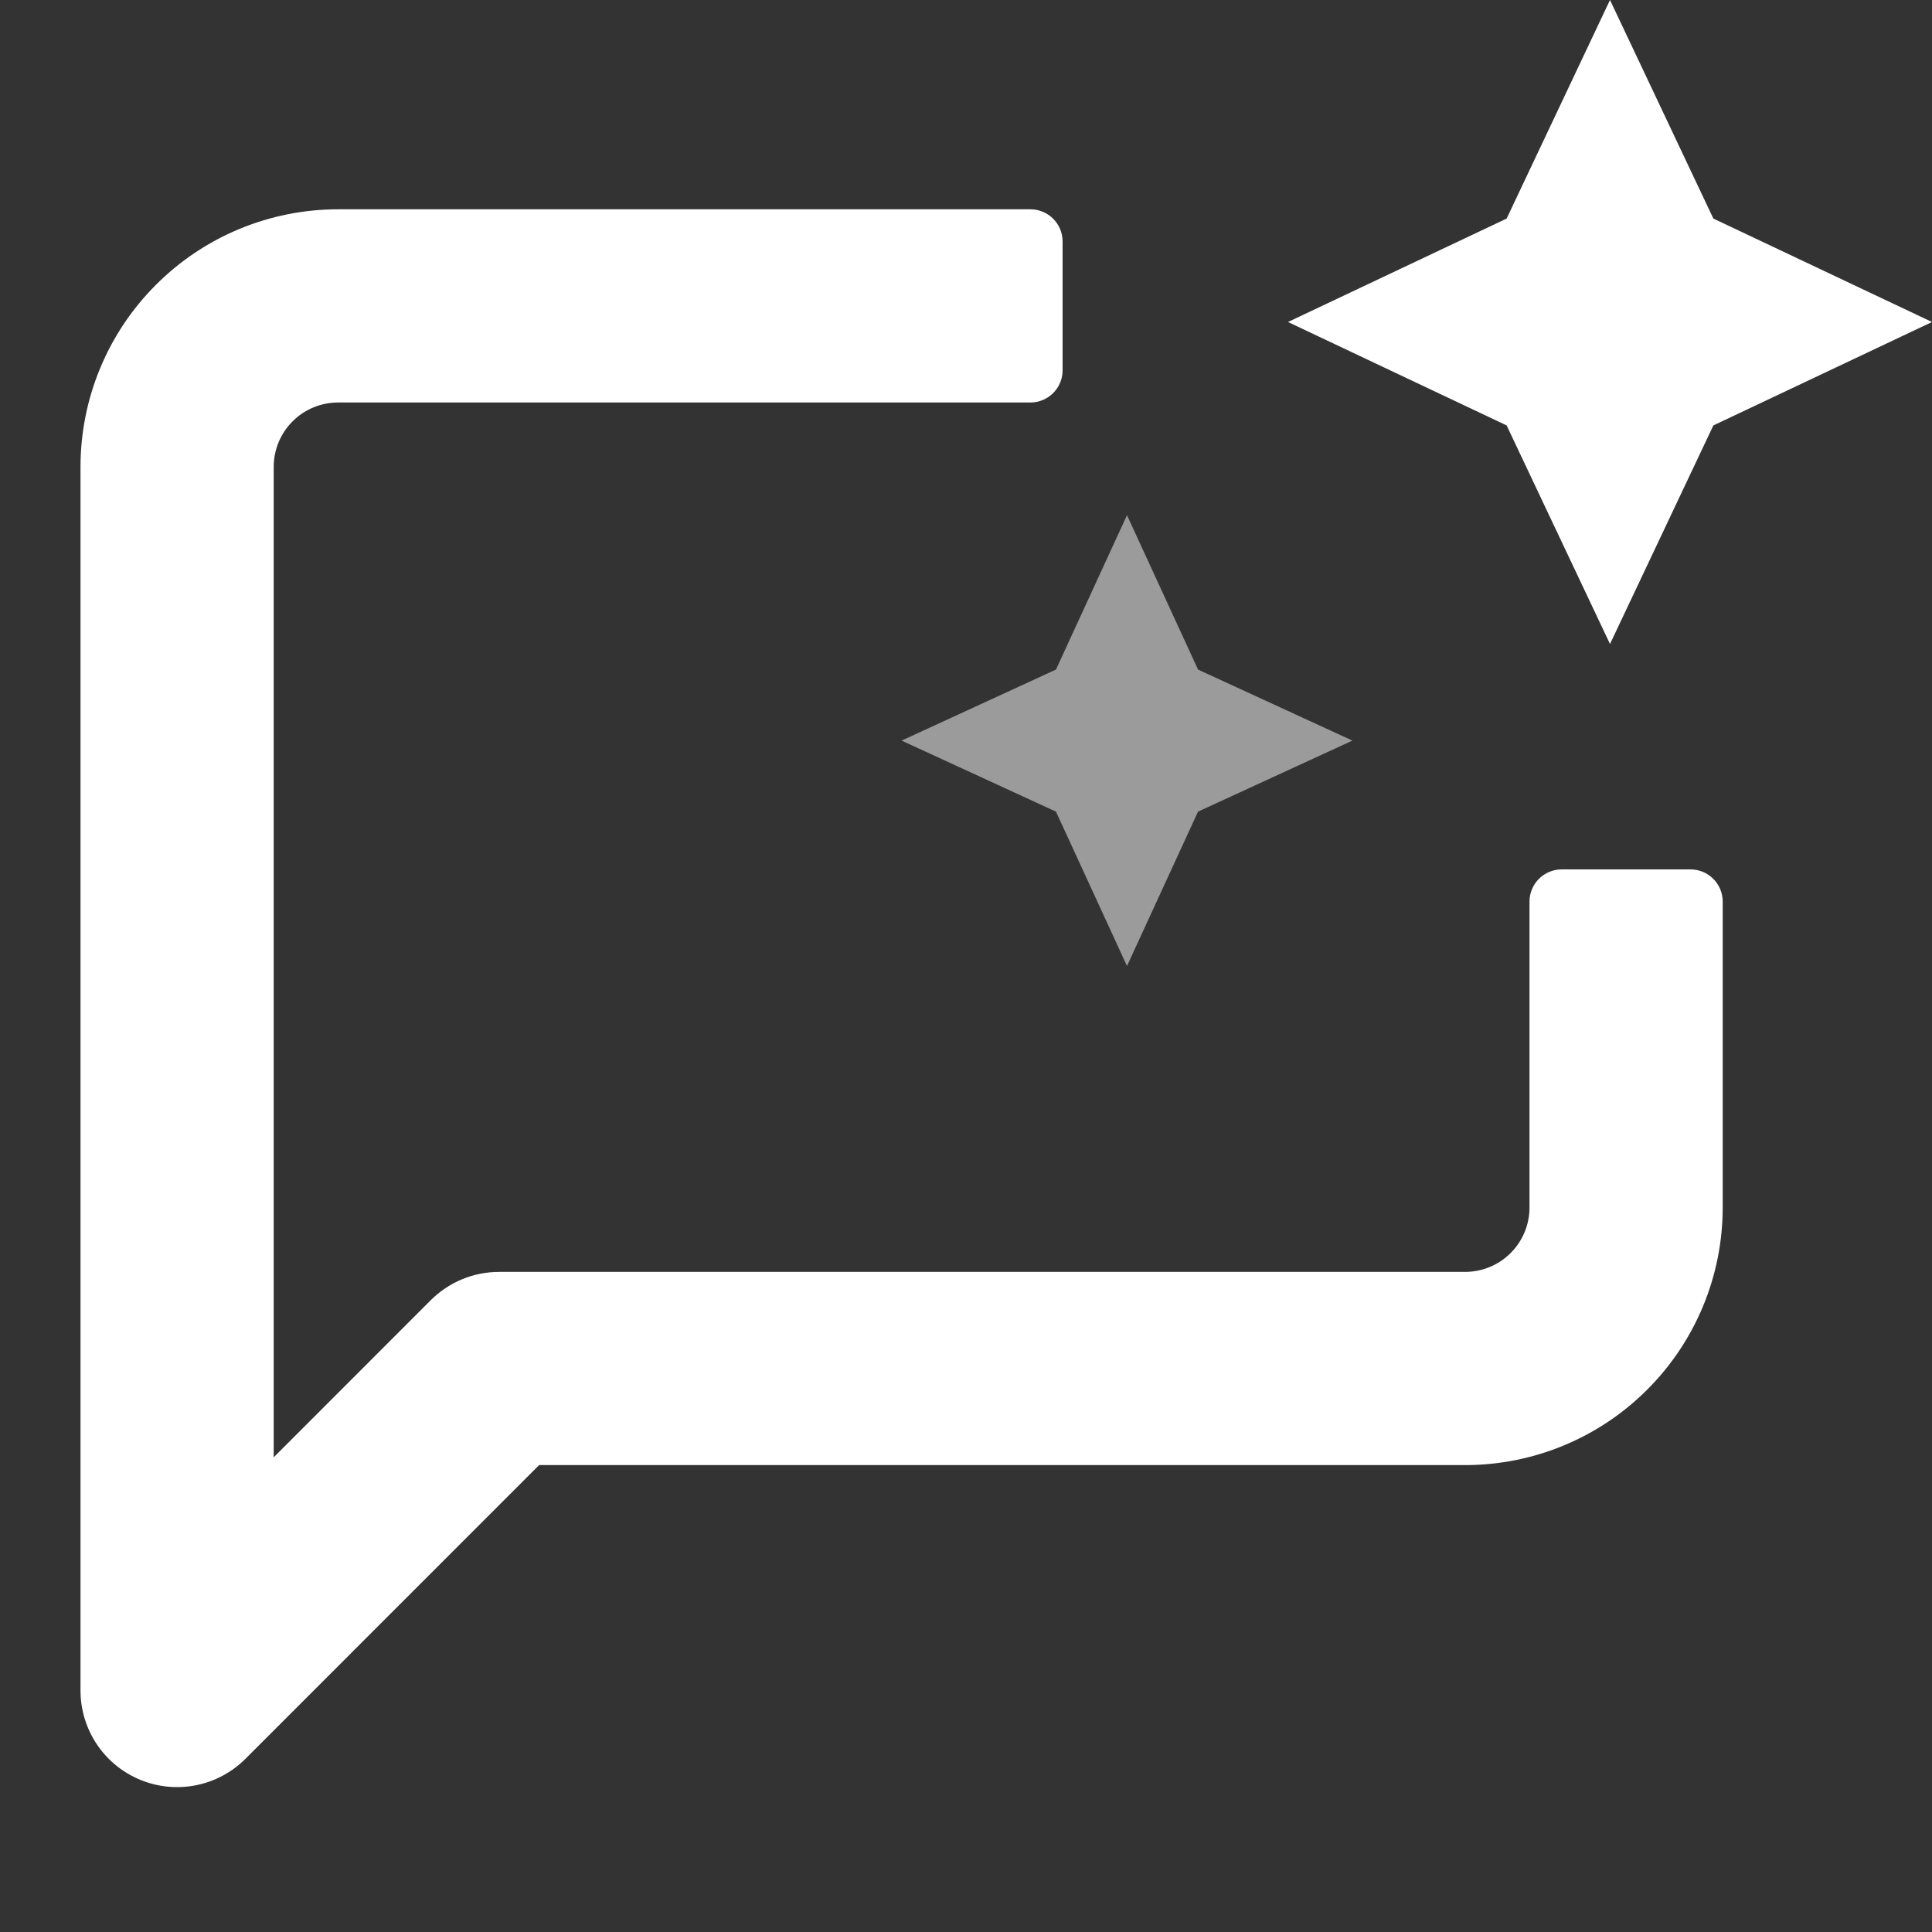 <svg width="30" height="30" viewBox="0 0 30 30" fill="none" xmlns="http://www.w3.org/2000/svg">
<rect x="0" y="0" width="30" height="30" fill="#333333" stroke="none"/>
<path fill-rule="evenodd" clip-rule="evenodd" d="M2.422 4.422C3.172 3.671 4.189 3.25 5.25 3.25H16C16.276 3.25 16.5 3.474 16.5 3.75V5.75C16.5 6.026 16.276 6.25 16 6.25H5.25C4.985 6.25 4.73 6.355 4.543 6.543C4.355 6.73 4.25 6.985 4.25 7.25V22.629L6.689 20.189C6.971 19.908 7.352 19.75 7.75 19.75H22.75C23.015 19.75 23.27 19.645 23.457 19.457C23.645 19.27 23.75 19.015 23.75 18.75V14C23.75 13.724 23.974 13.5 24.25 13.5H26.25C26.526 13.5 26.75 13.724 26.75 14V18.75C26.75 19.811 26.329 20.828 25.578 21.578C24.828 22.329 23.811 22.75 22.75 22.75H8.371L3.811 27.311C3.382 27.74 2.736 27.868 2.176 27.636C1.615 27.404 1.25 26.857 1.25 26.25V7.25C1.25 6.189 1.671 5.172 2.422 4.422Z" fill="white"/>
<path d="M25 10L26.605 6.606L30 5L26.605 3.394L25 0L23.395 3.394L20 5L23.395 6.606L25 10Z" fill="white"/>
<path d="M17.5 15L18.603 12.603L21 11.5L18.603 10.397L17.5 8L16.397 10.397L14 11.5L16.397 12.603L17.5 15Z" fill="white" fill-opacity="0.51"/>
</svg>
